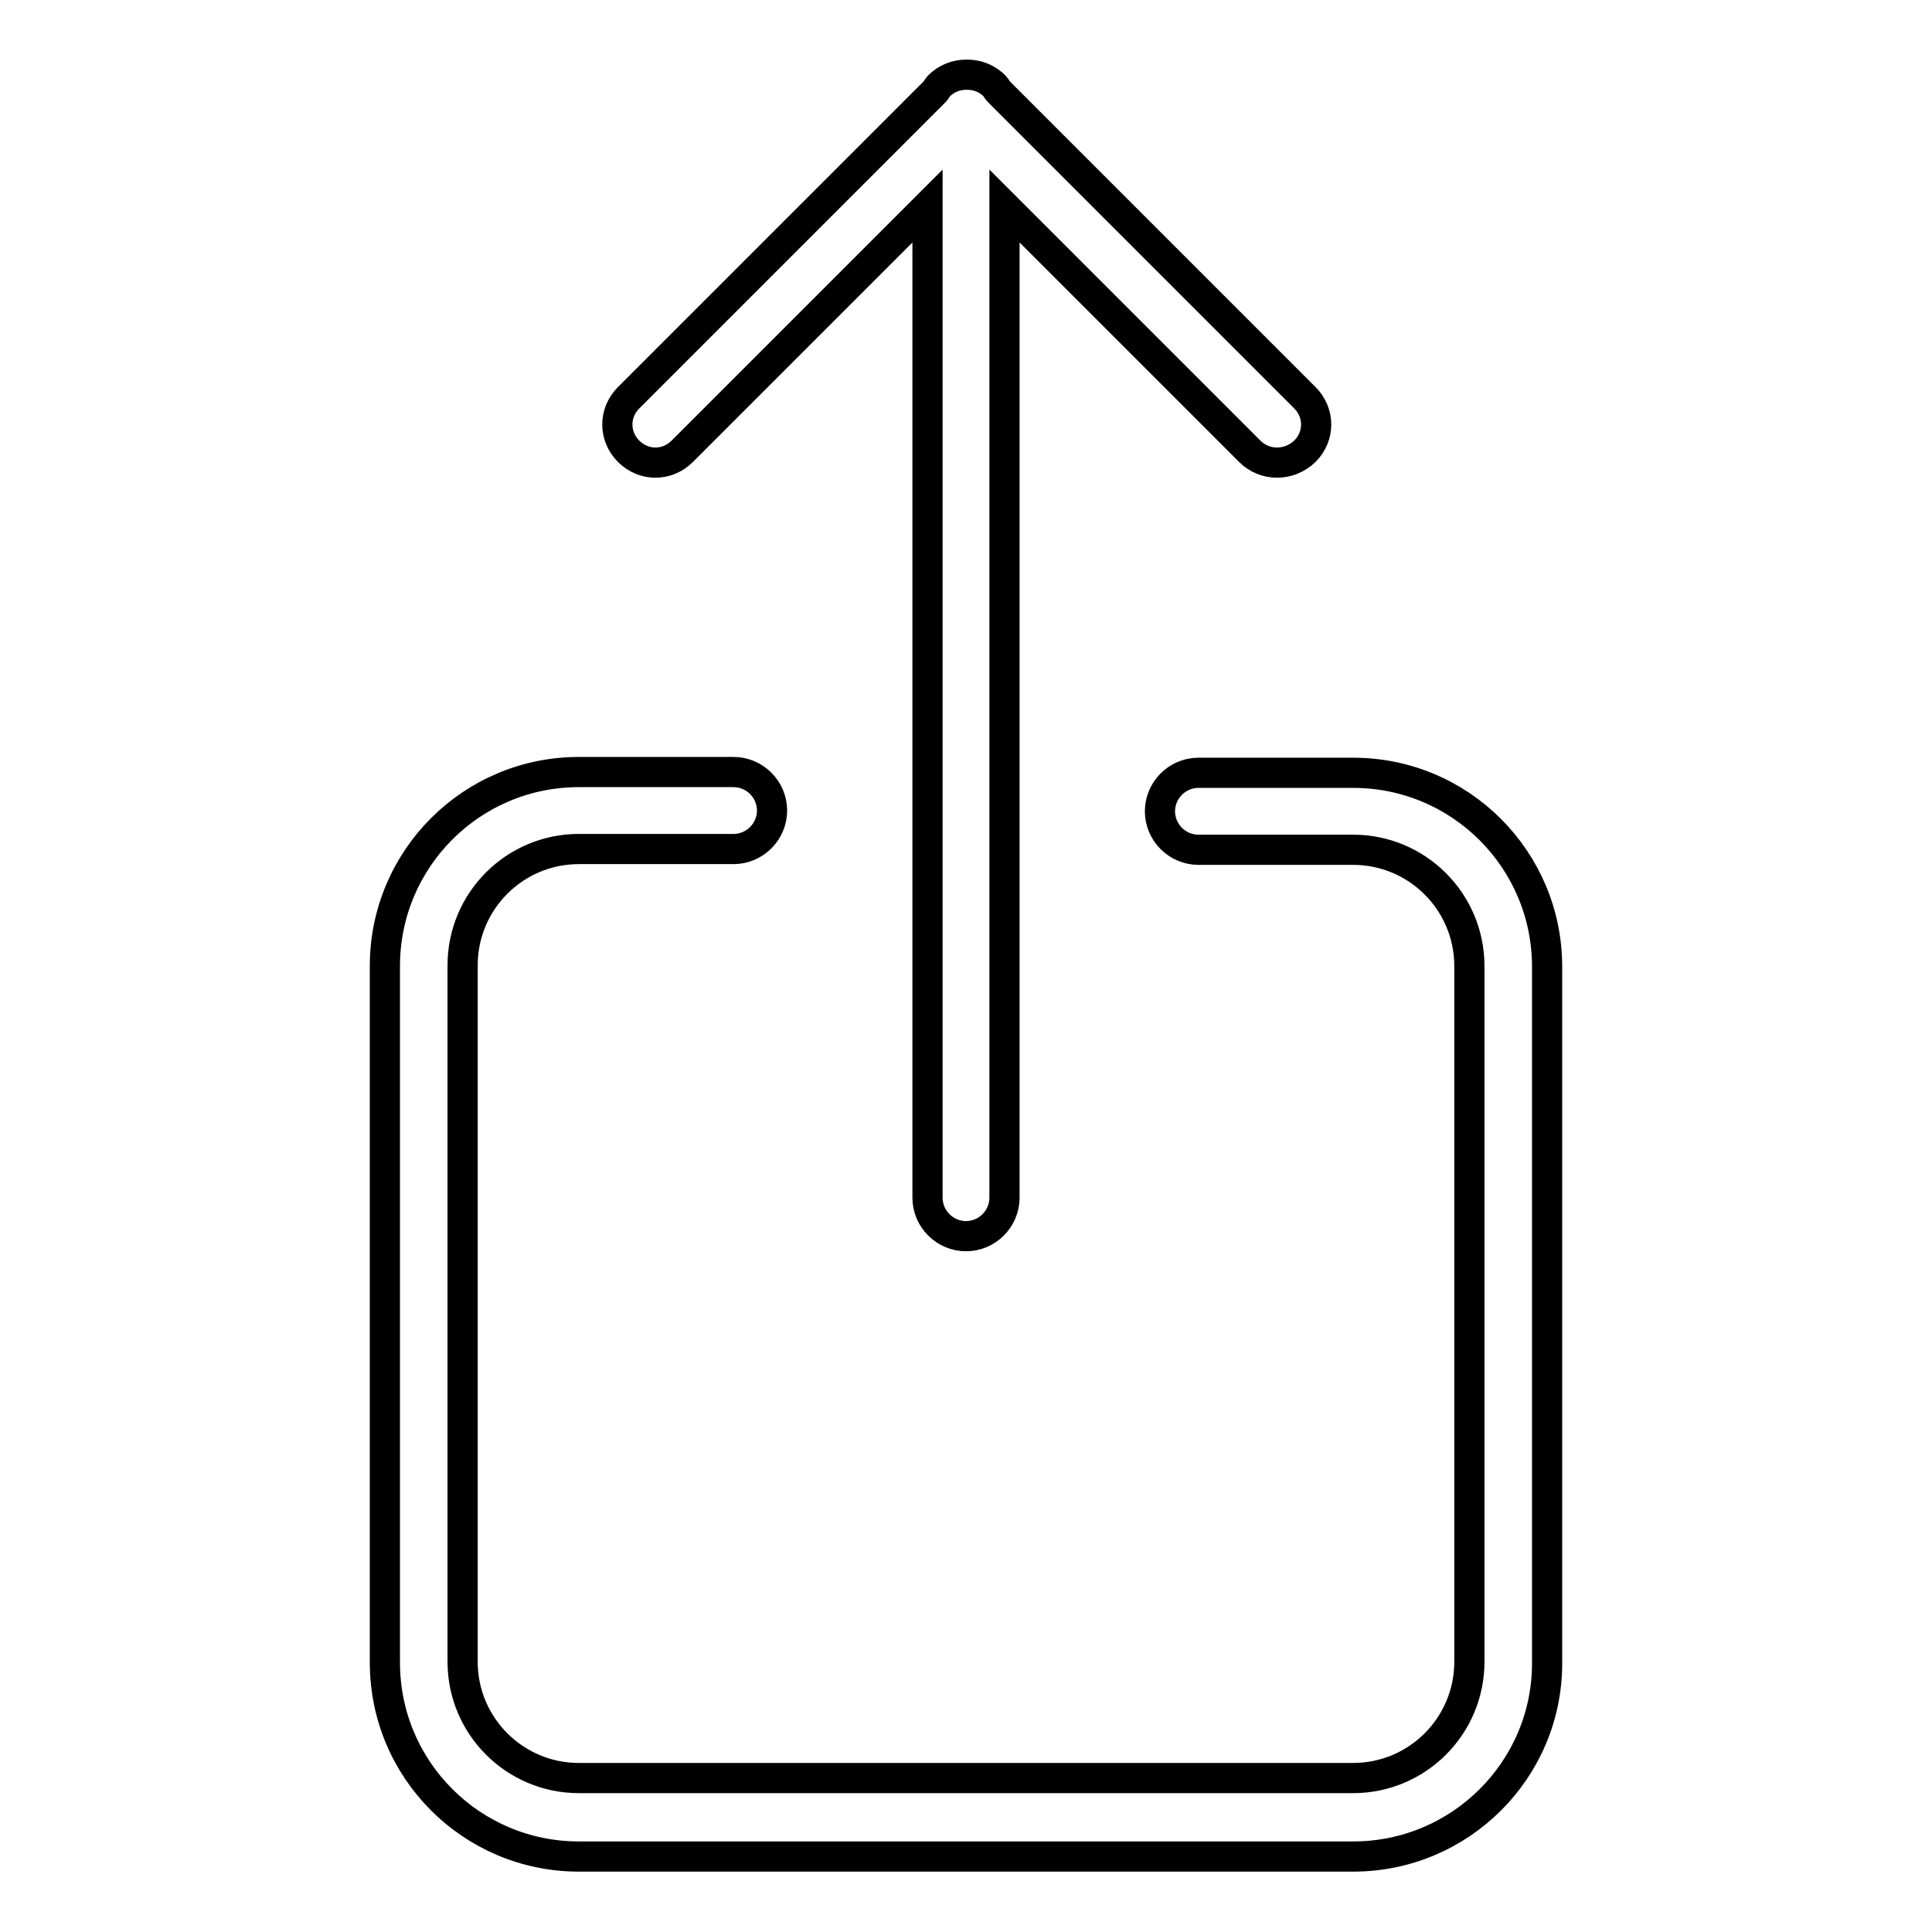 <?xml version="1.0" encoding="utf-8"?>
<!-- Svg Vector Icons : http://www.onlinewebfonts.com/icon -->
<!DOCTYPE svg PUBLIC "-//W3C//DTD SVG 1.1//EN" "http://www.w3.org/Graphics/SVG/1.1/DTD/svg11.dtd">
<svg version="1.1" xmlns="http://www.w3.org/2000/svg" xmlns:xlink="http://www.w3.org/1999/xlink" x="0px" y="0px" viewBox="0 0 256 256" enable-background="new 0 0 256 256" xml:space="preserve">
<g> <path stroke-width="4" fill-opacity="0" stroke="#000000"  d="M179.3,246H76.7C62.5,246,51,234.5,51,220.3V128c0-14.2,11.5-25.7,25.7-25.7h20.5c2.8,0,5.1,2.3,5.1,5.1 s-2.3,5.1-5.1,5.1H76.7c-8.5,0-15.4,6.9-15.4,15.4v92.3c0,8.5,6.9,15.4,15.4,15.4h102.6c8.5,0,15.4-6.9,15.4-15.4V128 c0-8.5-6.9-15.4-15.4-15.4h-20.5c-2.8,0-5.1-2.3-5.1-5.1s2.3-5.1,5.1-5.1h20.5c14.2,0,25.7,11.5,25.7,25.7v92.3 C205,234.5,193.5,246,179.3,246z M165.6,59.8l-32.5-32.5v131.4c0,2.8-2.3,5.1-5.1,5.1c-2.8,0-5.1-2.3-5.1-5.1V27.3L90.4,59.8 c-2,2-5.1,2-7.1,0c-2-2-2-5.1,0-7.1l40.6-40.6c0.2-0.2,0.3-0.5,0.5-0.7c1-1,2.3-1.5,3.6-1.5c0,0,0,0,0.1,0s0,0,0.1,0 c1.3,0,2.6,0.5,3.6,1.5c0.2,0.2,0.3,0.5,0.5,0.7l40.6,40.6c2,2,2,5.1,0,7.1C170.8,61.8,167.6,61.8,165.6,59.8z"/></g>
</svg>